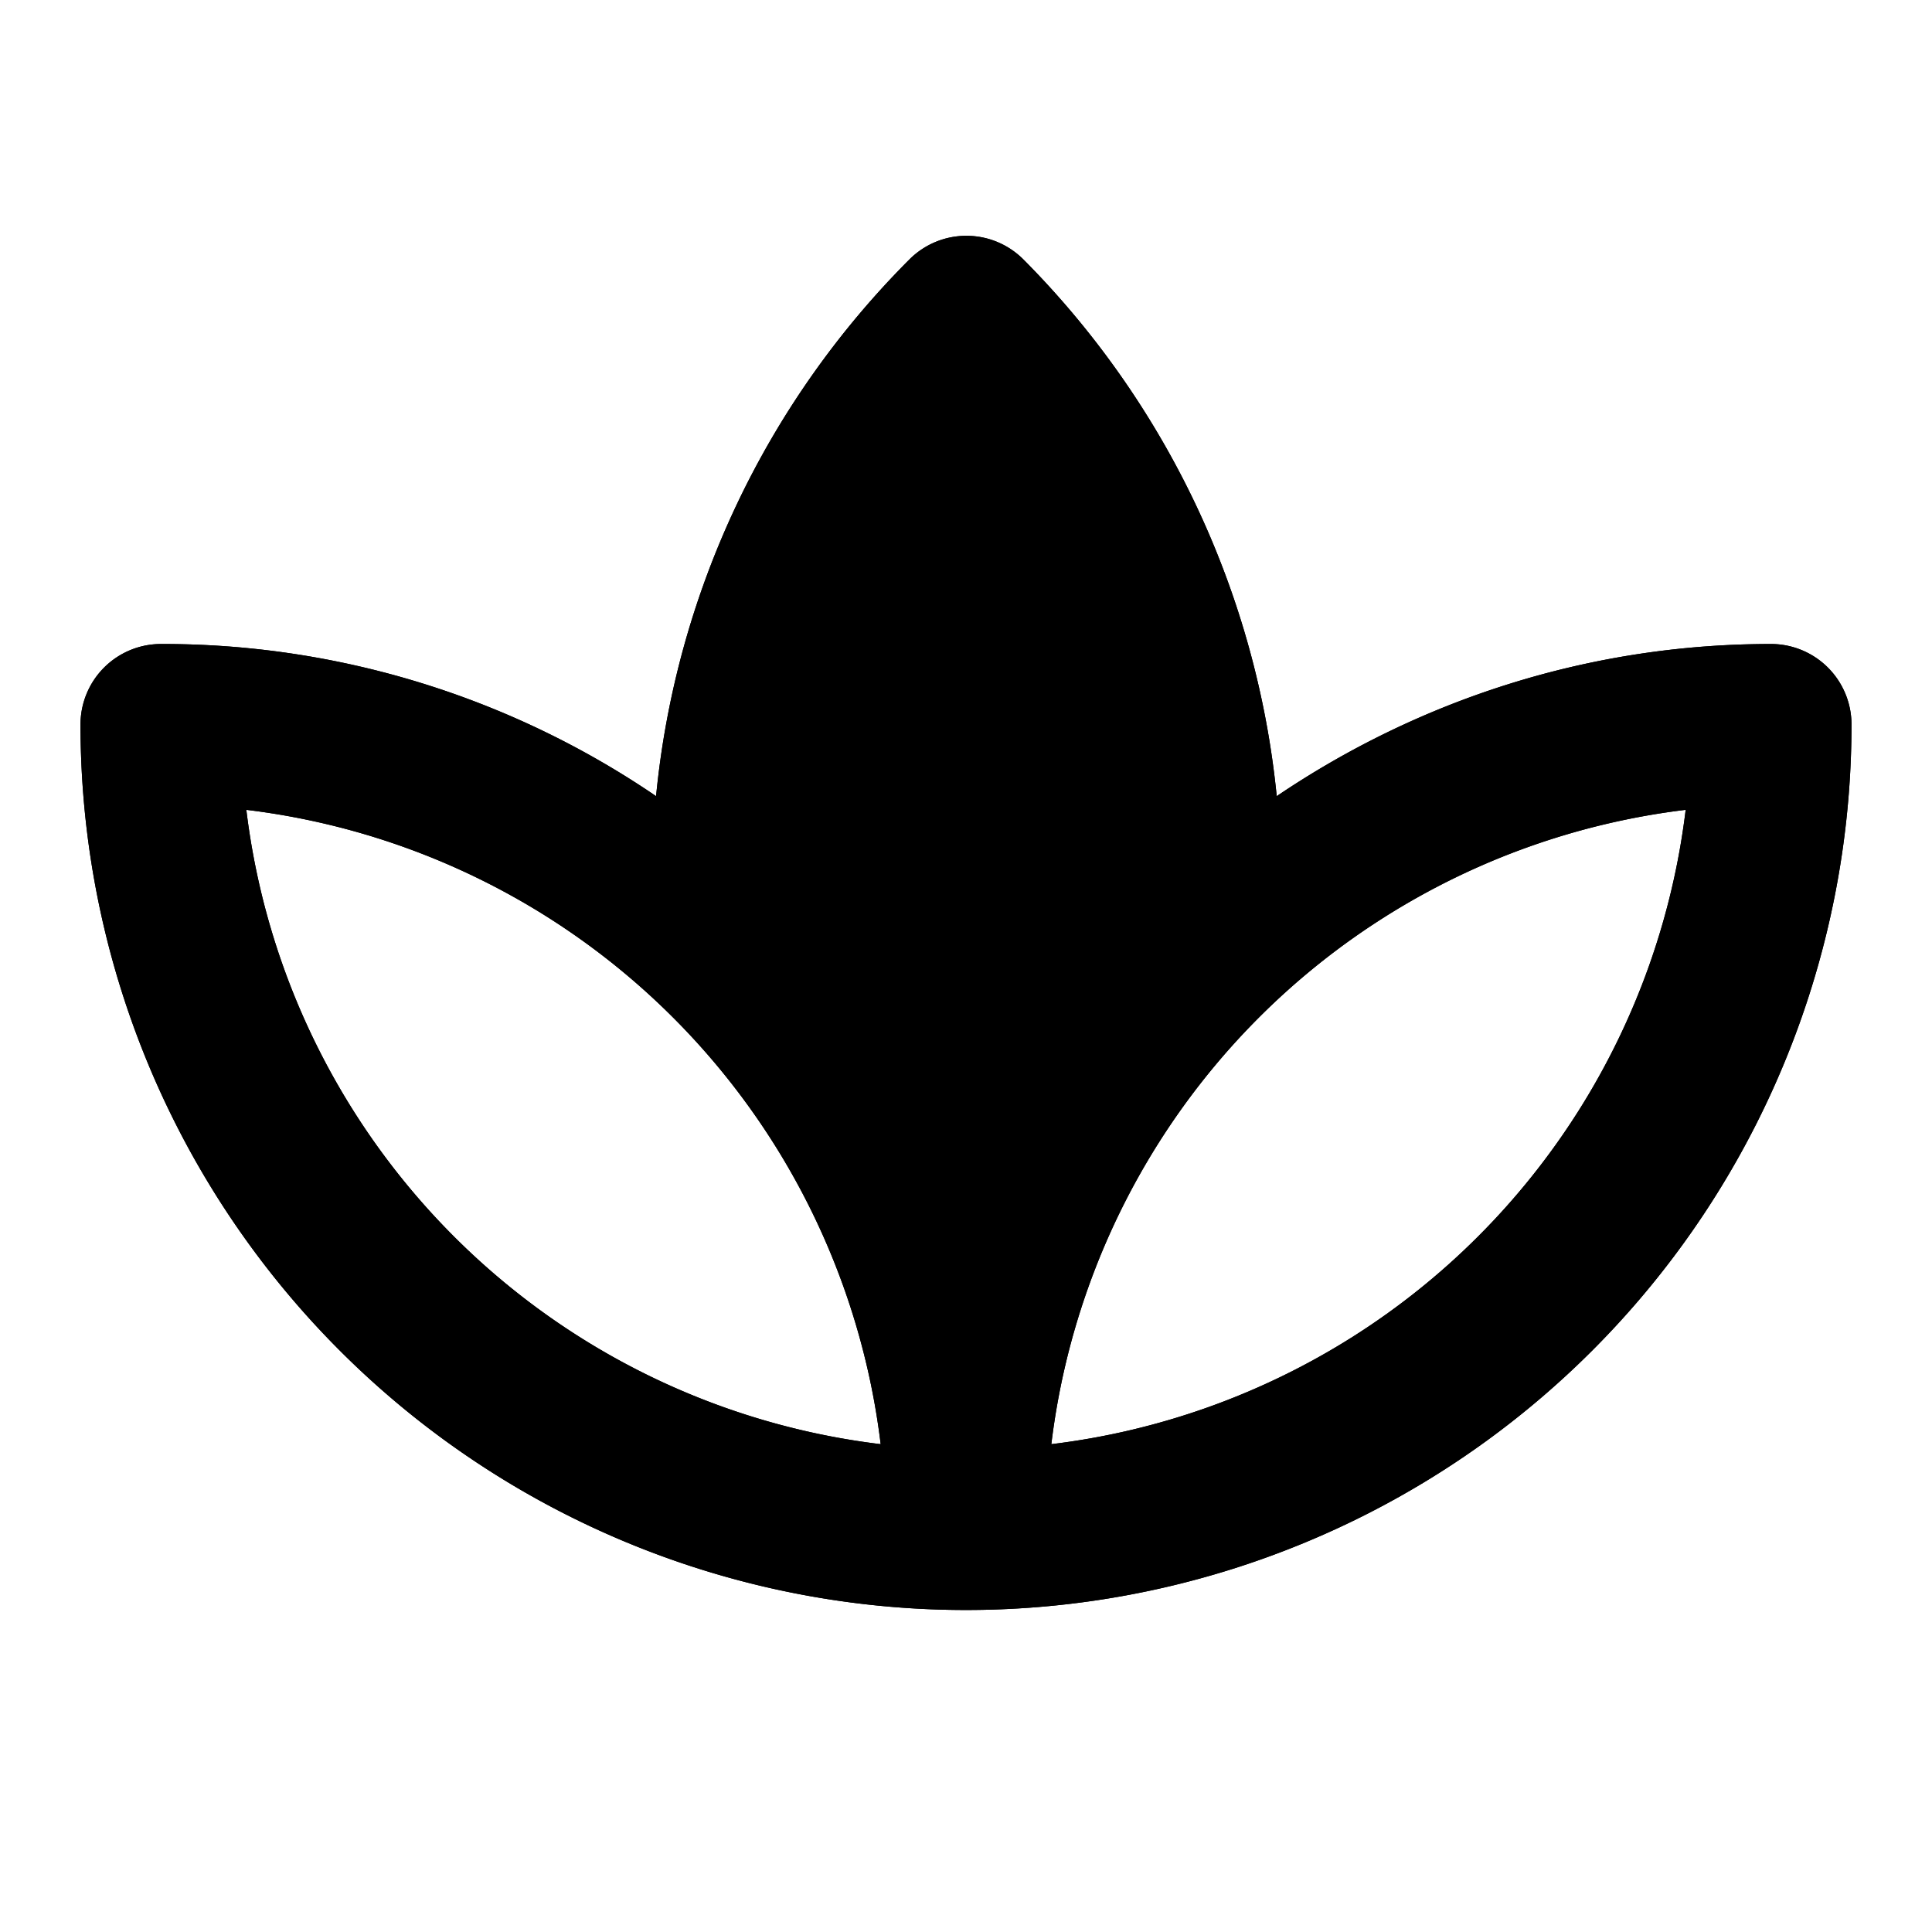 <svg xmlns="http://www.w3.org/2000/svg" viewBox="0 0 24 24">
  <path class="accent" d="m12 4-4 7 4 5 4-5-4-7z"/>
  <path class="outline" d="M22 8c-2.27 0-4.38.7-6.14 1.89a11 11 0 0 0-3.15-6.67 1 1 0 0 0-1.41 0 10.93 10.93 0 0 0-3.15 6.67A10.88 10.88 0 0 0 2 8a1 1 0 0 0-1 1 11 11 0 0 0 22 0 1 1 0 0 0-1-1ZM12 5.43a9 9 0 0 1 1.91 6.12c-.79.85-1.43 1.83-1.91 2.87a10.8 10.8 0 0 0-1.91-2.87A9 9 0 0 1 12 5.43Zm-8.94 4.63a9.03 9.03 0 0 1 7.88 7.88 9.03 9.03 0 0 1-7.88-7.88Zm10 7.88a9.03 9.03 0 0 1 7.88-7.88 9.03 9.03 0 0 1-7.88 7.88Z"/>
  <path class="solid" d="M22 8c-2.27 0-4.38.7-6.14 1.89a11 11 0 0 0-3.15-6.67 1 1 0 0 0-1.41 0 10.93 10.93 0 0 0-3.15 6.67A10.88 10.88 0 0 0 2 8a1 1 0 0 0-1 1 11 11 0 0 0 22 0 1 1 0 0 0-1-1ZM3.06 10.06a9.03 9.03 0 0 1 7.88 7.88 9.03 9.03 0 0 1-7.88-7.88Zm10 7.88a9.03 9.03 0 0 1 7.88-7.88 9.03 9.03 0 0 1-7.88 7.88Z"/>
</svg>